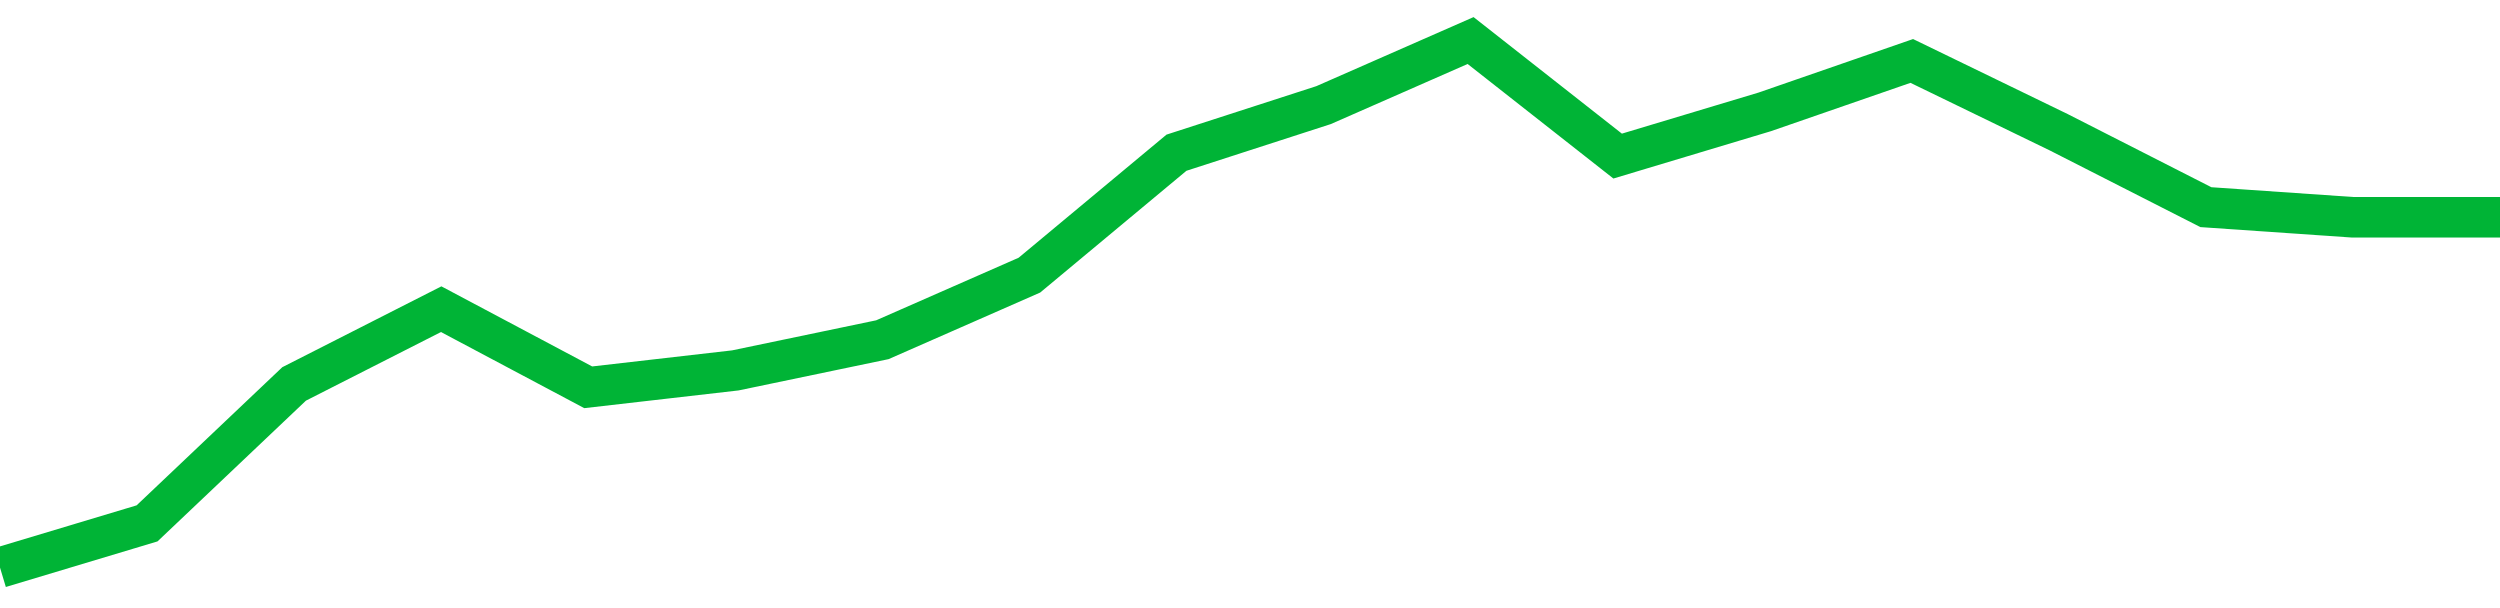 <!-- Generated with https://github.com/jxxe/sparkline/ --><svg viewBox="0 0 185 45" class="sparkline" xmlns="http://www.w3.org/2000/svg"><path class="sparkline--fill" d="M 0 42 L 0 42 L 10.882 38.73 L 21.765 28.41 L 32.647 22.88 L 43.529 28.66 L 54.412 27.41 L 65.294 25.14 L 76.176 20.36 L 87.059 11.3 L 97.941 7.78 L 108.824 3 L 119.706 11.55 L 130.588 8.28 L 141.471 4.51 L 152.353 9.79 L 163.235 15.33 L 174.118 16.08 L 185 16.08 V 45 L 0 45 Z" stroke="none" fill="none" ></path><path class="sparkline--line" d="M 0 42 L 0 42 L 10.882 38.73 L 21.765 28.41 L 32.647 22.88 L 43.529 28.66 L 54.412 27.41 L 65.294 25.14 L 76.176 20.36 L 87.059 11.3 L 97.941 7.78 L 108.824 3 L 119.706 11.55 L 130.588 8.28 L 141.471 4.51 L 152.353 9.79 L 163.235 15.33 L 174.118 16.08 L 185 16.08" fill="none" stroke-width="3" stroke="#00B436" ></path></svg>
